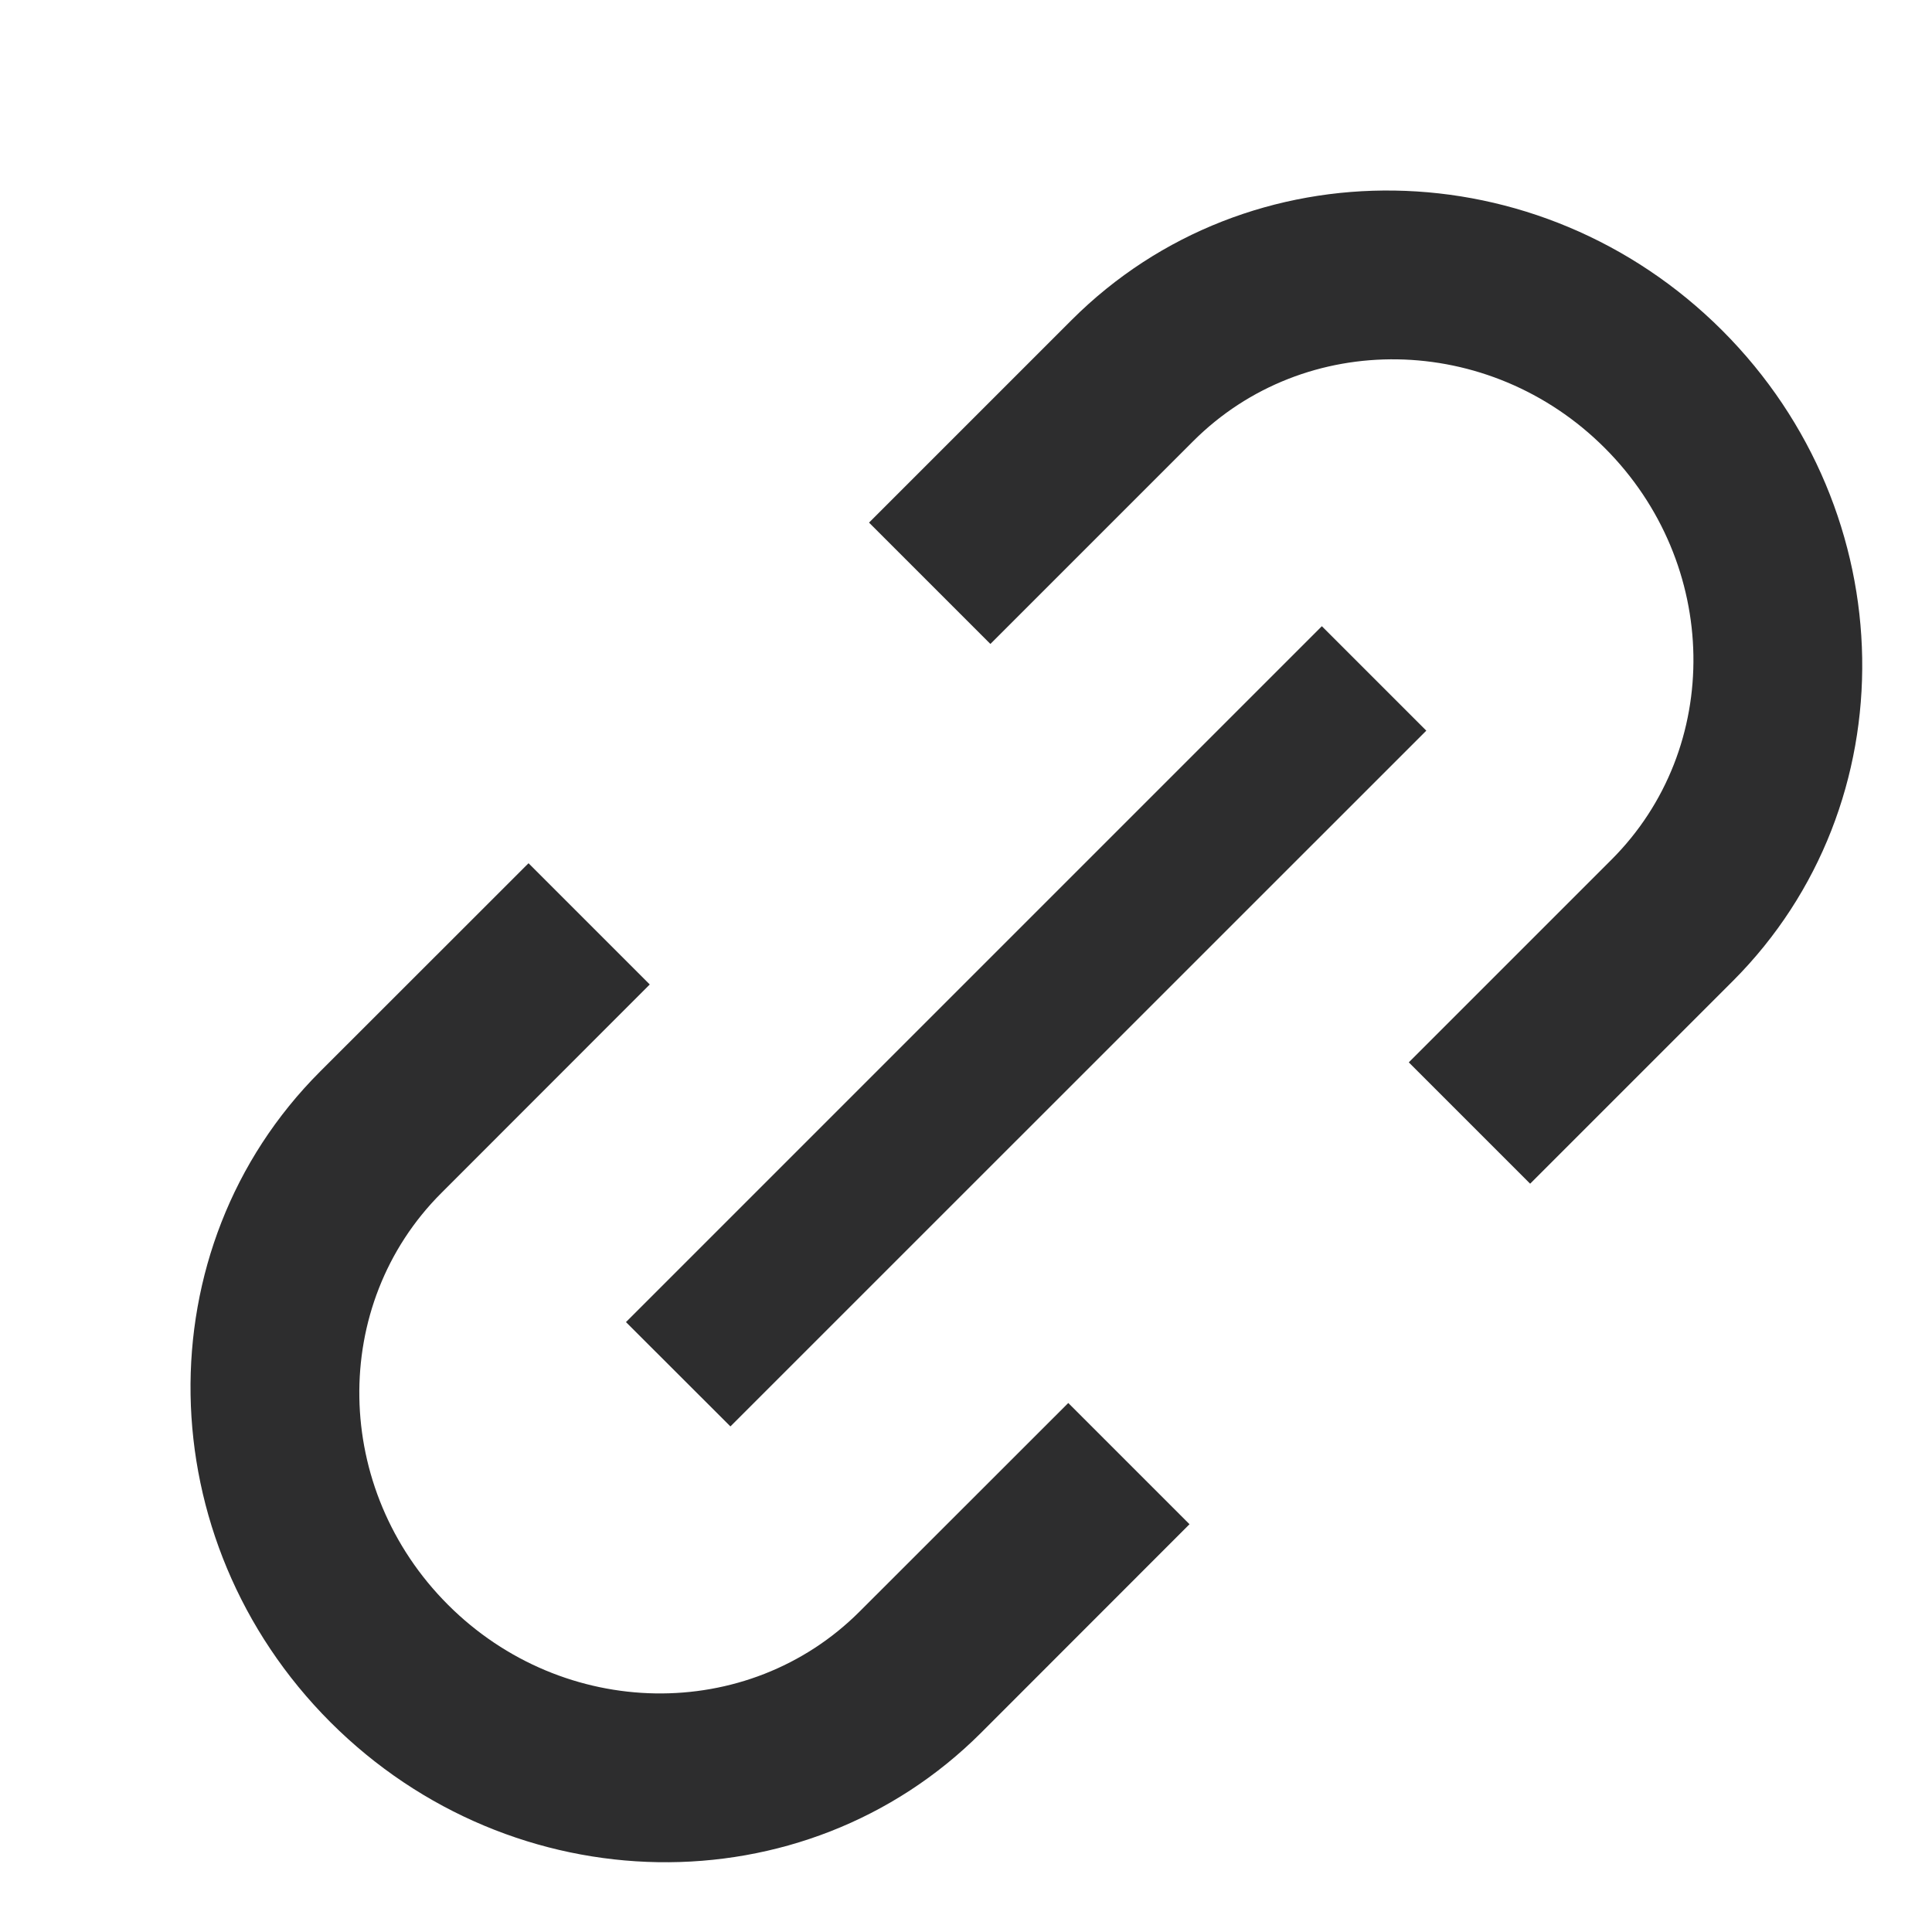 <svg width="16" height="16" viewBox="0 0 16 16" fill="none" xmlns="http://www.w3.org/2000/svg">
<path fill-rule="evenodd" clip-rule="evenodd" d="M6.049 11.813L11.812 6.051L10.947 5.186L5.184 10.949L6.049 11.813Z" fill="#2D2D2E"/>
<path fill-rule="evenodd" clip-rule="evenodd" d="M9.851 12.623L8.125 14.35C6.661 15.813 4.249 15.774 2.737 14.263C1.226 12.751 1.187 10.339 2.65 8.875L4.377 7.149L5.381 8.153L3.655 9.88C2.728 10.806 2.753 12.333 3.71 13.29C4.667 14.247 6.194 14.272 7.12 13.345L8.847 11.619L9.851 12.623ZM8.202 5.333L9.88 3.655C10.806 2.728 12.333 2.753 13.29 3.71C14.247 4.667 14.272 6.194 13.345 7.12L11.667 8.798L12.672 9.803L14.35 8.125C15.813 6.661 15.774 4.249 14.263 2.737C12.751 1.226 10.339 1.187 8.875 2.65L7.197 4.328L8.202 5.333Z" fill="#2D2D2E"/>
</svg>
